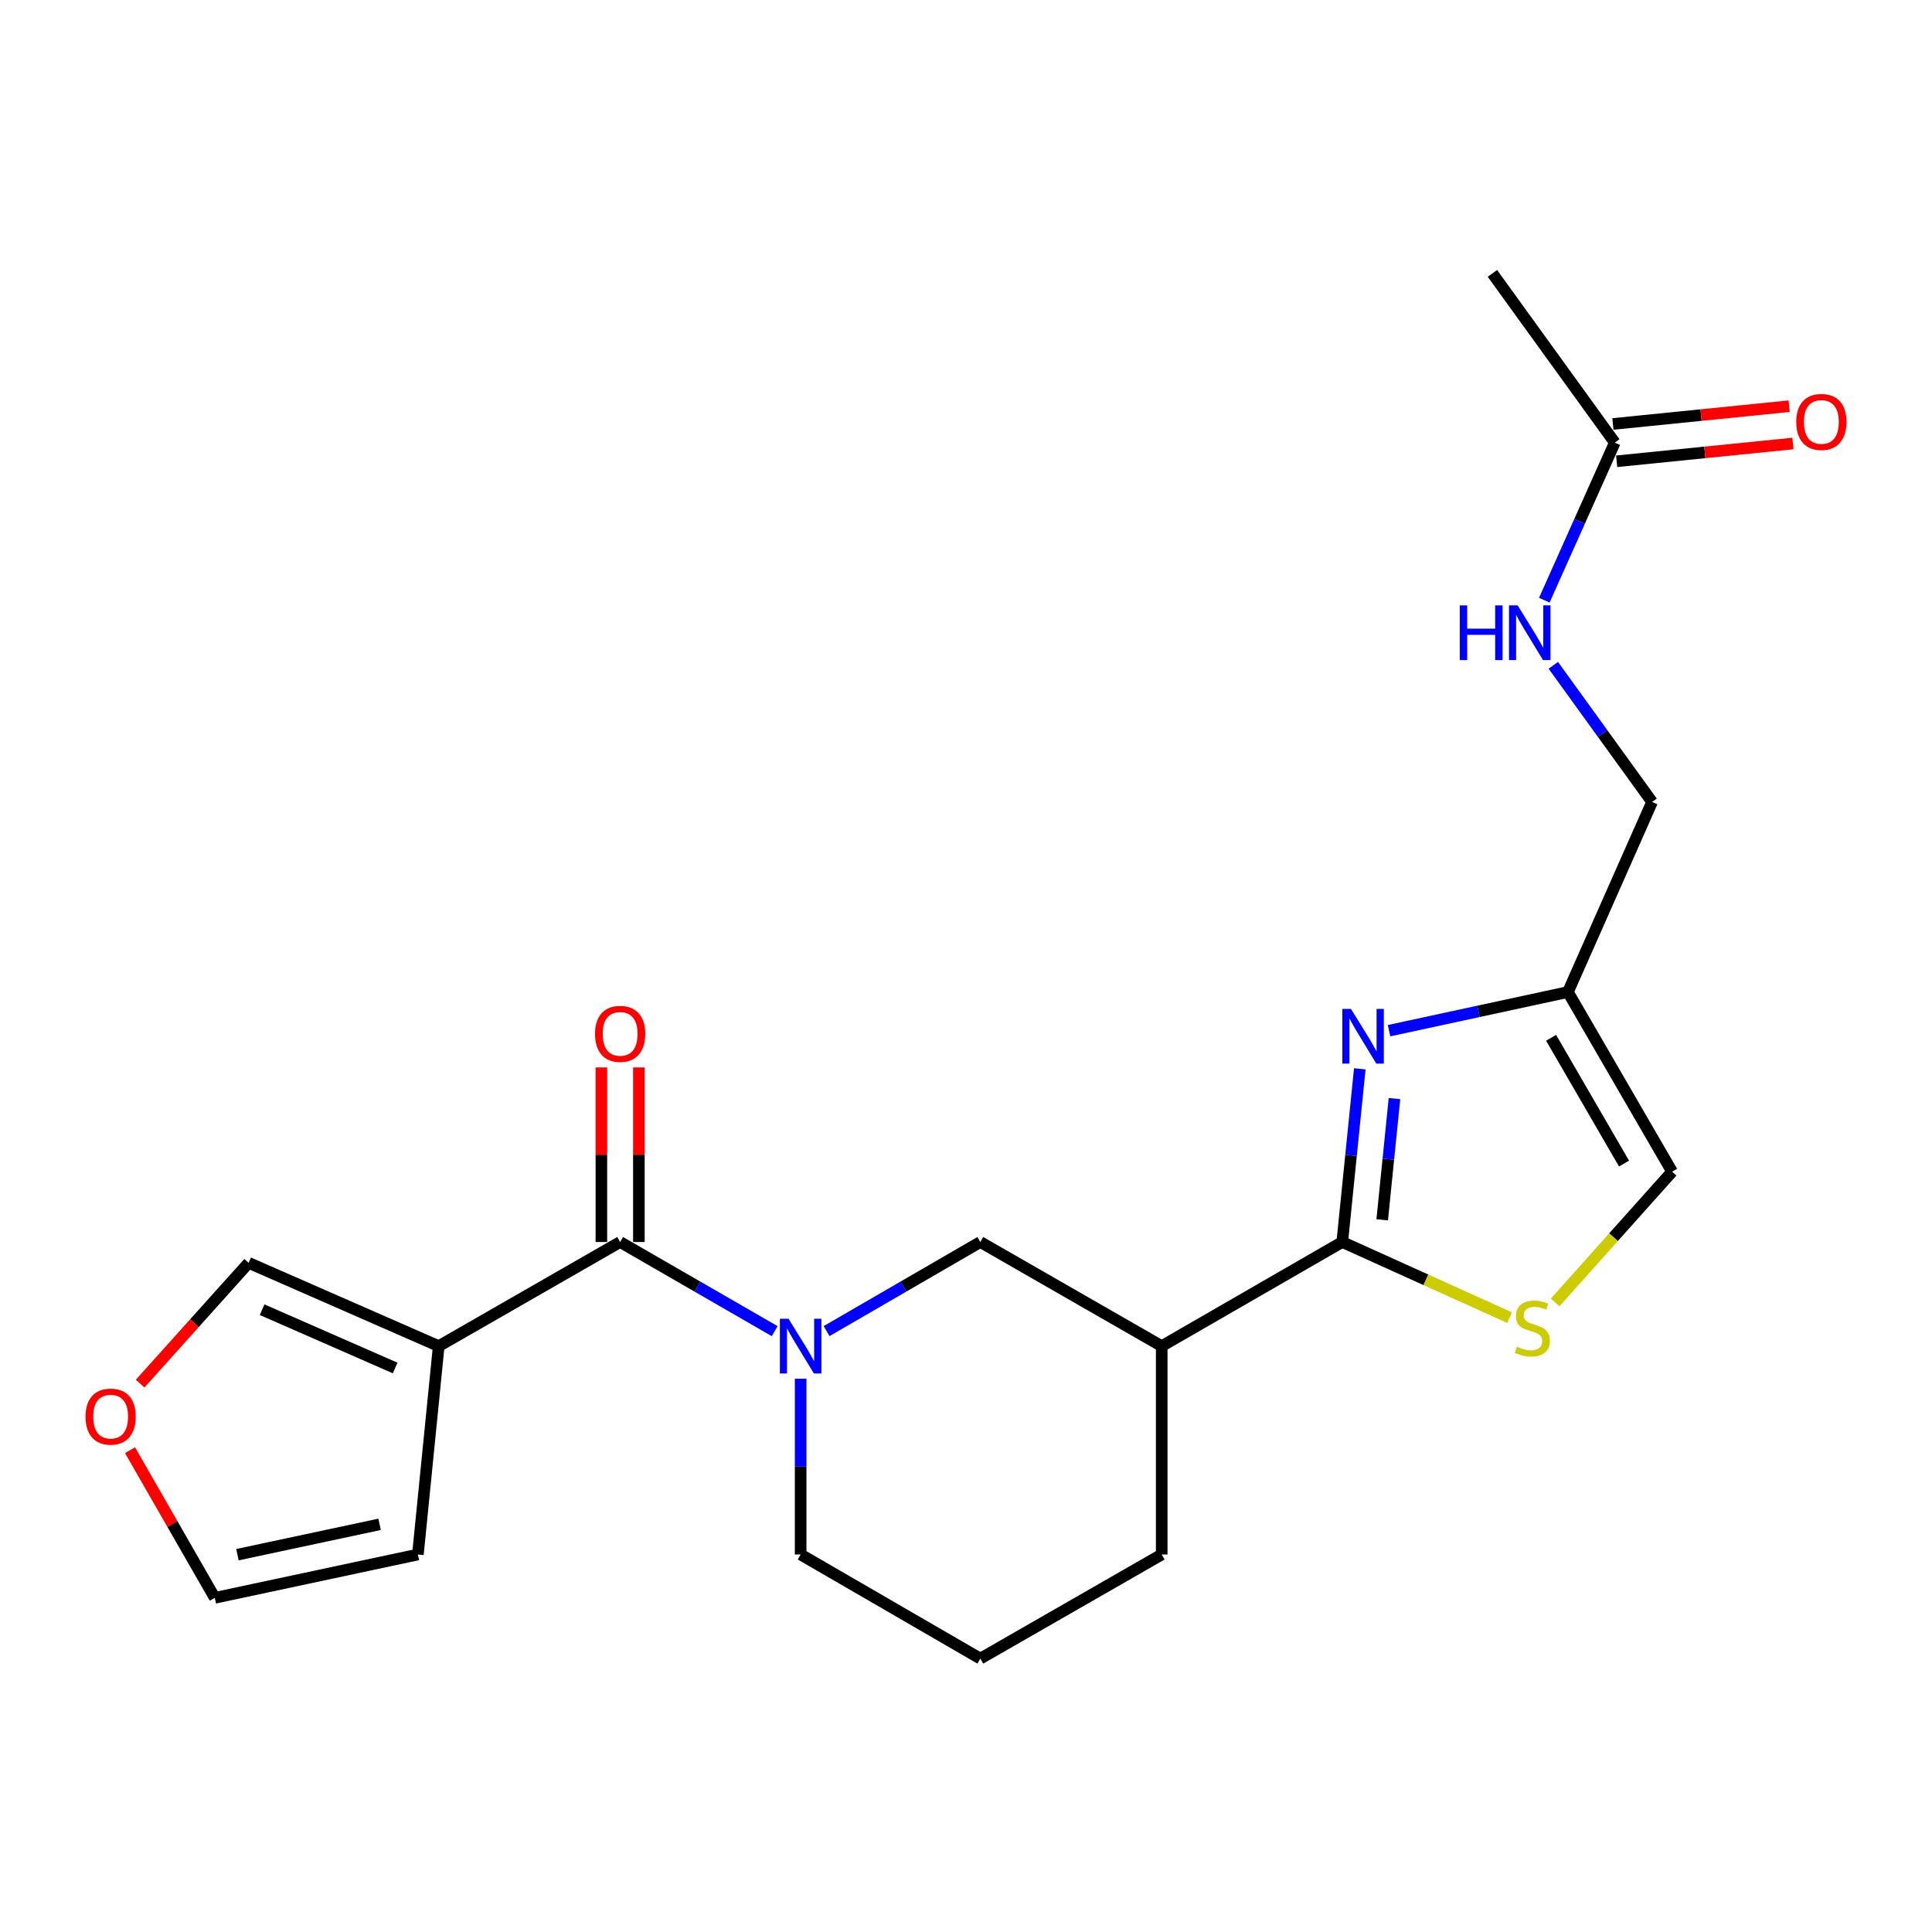 <?xml version='1.0' encoding='iso-8859-1'?>
<svg version='1.1' baseProfile='full'
              xmlns='http://www.w3.org/2000/svg'
                      xmlns:rdkit='http://www.rdkit.org/xml'
                      xmlns:xlink='http://www.w3.org/1999/xlink'
                  xml:space='preserve'
width='1000px' height='1000px' viewBox='0 0 1000 1000'>
<!-- END OF HEADER -->
<rect style='opacity:1.0;fill:#FFFFFF;stroke:none' width='1000' height='1000' x='0' y='0'> </rect>
<path class='bond-0' d='M 694.753,642.862 L 699.288,598.041' style='fill:none;fill-rule:evenodd;stroke:#000000;stroke-width:6px;stroke-linecap:butt;stroke-linejoin:miter;stroke-opacity:1' />
<path class='bond-0' d='M 699.288,598.041 L 703.823,553.22' style='fill:none;fill-rule:evenodd;stroke:#0000FF;stroke-width:6px;stroke-linecap:butt;stroke-linejoin:miter;stroke-opacity:1' />
<path class='bond-0' d='M 715.426,631.37 L 718.6,599.995' style='fill:none;fill-rule:evenodd;stroke:#000000;stroke-width:6px;stroke-linecap:butt;stroke-linejoin:miter;stroke-opacity:1' />
<path class='bond-0' d='M 718.6,599.995 L 721.775,568.62' style='fill:none;fill-rule:evenodd;stroke:#0000FF;stroke-width:6px;stroke-linecap:butt;stroke-linejoin:miter;stroke-opacity:1' />
<path class='bond-4' d='M 694.753,642.862 L 738.054,662.436' style='fill:none;fill-rule:evenodd;stroke:#000000;stroke-width:6px;stroke-linecap:butt;stroke-linejoin:miter;stroke-opacity:1' />
<path class='bond-4' d='M 738.054,662.436 L 781.354,682.01' style='fill:none;fill-rule:evenodd;stroke:#CCCC00;stroke-width:6px;stroke-linecap:butt;stroke-linejoin:miter;stroke-opacity:1' />
<path class='bond-5' d='M 694.753,642.862 L 601.302,696.759' style='fill:none;fill-rule:evenodd;stroke:#000000;stroke-width:6px;stroke-linecap:butt;stroke-linejoin:miter;stroke-opacity:1' />
<path class='bond-6' d='M 718.978,533.478 L 765.265,523.479' style='fill:none;fill-rule:evenodd;stroke:#0000FF;stroke-width:6px;stroke-linecap:butt;stroke-linejoin:miter;stroke-opacity:1' />
<path class='bond-6' d='M 765.265,523.479 L 811.552,513.48' style='fill:none;fill-rule:evenodd;stroke:#000000;stroke-width:6px;stroke-linecap:butt;stroke-linejoin:miter;stroke-opacity:1' />
<path class='bond-1' d='M 427.837,688.978 L 467.628,665.92' style='fill:none;fill-rule:evenodd;stroke:#0000FF;stroke-width:6px;stroke-linecap:butt;stroke-linejoin:miter;stroke-opacity:1' />
<path class='bond-1' d='M 467.628,665.92 L 507.419,642.862' style='fill:none;fill-rule:evenodd;stroke:#000000;stroke-width:6px;stroke-linecap:butt;stroke-linejoin:miter;stroke-opacity:1' />
<path class='bond-2' d='M 400.973,689.008 L 360.977,665.935' style='fill:none;fill-rule:evenodd;stroke:#0000FF;stroke-width:6px;stroke-linecap:butt;stroke-linejoin:miter;stroke-opacity:1' />
<path class='bond-2' d='M 360.977,665.935 L 320.98,642.862' style='fill:none;fill-rule:evenodd;stroke:#000000;stroke-width:6px;stroke-linecap:butt;stroke-linejoin:miter;stroke-opacity:1' />
<path class='bond-23' d='M 414.41,713.615 L 414.41,759.111' style='fill:none;fill-rule:evenodd;stroke:#0000FF;stroke-width:6px;stroke-linecap:butt;stroke-linejoin:miter;stroke-opacity:1' />
<path class='bond-23' d='M 414.41,759.111 L 414.41,804.607' style='fill:none;fill-rule:evenodd;stroke:#000000;stroke-width:6px;stroke-linecap:butt;stroke-linejoin:miter;stroke-opacity:1' />
<path class='bond-3' d='M 320.98,642.862 L 227.076,696.759' style='fill:none;fill-rule:evenodd;stroke:#000000;stroke-width:6px;stroke-linecap:butt;stroke-linejoin:miter;stroke-opacity:1' />
<path class='bond-13' d='M 330.685,642.862 L 330.685,597.682' style='fill:none;fill-rule:evenodd;stroke:#000000;stroke-width:6px;stroke-linecap:butt;stroke-linejoin:miter;stroke-opacity:1' />
<path class='bond-13' d='M 330.685,597.682 L 330.685,552.502' style='fill:none;fill-rule:evenodd;stroke:#FF0000;stroke-width:6px;stroke-linecap:butt;stroke-linejoin:miter;stroke-opacity:1' />
<path class='bond-13' d='M 311.275,642.862 L 311.275,597.682' style='fill:none;fill-rule:evenodd;stroke:#000000;stroke-width:6px;stroke-linecap:butt;stroke-linejoin:miter;stroke-opacity:1' />
<path class='bond-13' d='M 311.275,597.682 L 311.275,552.502' style='fill:none;fill-rule:evenodd;stroke:#FF0000;stroke-width:6px;stroke-linecap:butt;stroke-linejoin:miter;stroke-opacity:1' />
<path class='bond-9' d='M 227.076,696.759 L 128.696,653.646' style='fill:none;fill-rule:evenodd;stroke:#000000;stroke-width:6px;stroke-linecap:butt;stroke-linejoin:miter;stroke-opacity:1' />
<path class='bond-9' d='M 204.528,708.071 L 135.662,677.891' style='fill:none;fill-rule:evenodd;stroke:#000000;stroke-width:6px;stroke-linecap:butt;stroke-linejoin:miter;stroke-opacity:1' />
<path class='bond-10' d='M 227.076,696.759 L 216.303,804.607' style='fill:none;fill-rule:evenodd;stroke:#000000;stroke-width:6px;stroke-linecap:butt;stroke-linejoin:miter;stroke-opacity:1' />
<path class='bond-8' d='M 804.925,674.151 L 835.198,640.309' style='fill:none;fill-rule:evenodd;stroke:#CCCC00;stroke-width:6px;stroke-linecap:butt;stroke-linejoin:miter;stroke-opacity:1' />
<path class='bond-8' d='M 835.198,640.309 L 865.47,606.467' style='fill:none;fill-rule:evenodd;stroke:#000000;stroke-width:6px;stroke-linecap:butt;stroke-linejoin:miter;stroke-opacity:1' />
<path class='bond-7' d='M 601.302,696.759 L 507.419,642.862' style='fill:none;fill-rule:evenodd;stroke:#000000;stroke-width:6px;stroke-linecap:butt;stroke-linejoin:miter;stroke-opacity:1' />
<path class='bond-19' d='M 601.302,696.759 L 601.302,804.607' style='fill:none;fill-rule:evenodd;stroke:#000000;stroke-width:6px;stroke-linecap:butt;stroke-linejoin:miter;stroke-opacity:1' />
<path class='bond-17' d='M 811.552,513.48 L 855.118,415.089' style='fill:none;fill-rule:evenodd;stroke:#000000;stroke-width:6px;stroke-linecap:butt;stroke-linejoin:miter;stroke-opacity:1' />
<path class='bond-22' d='M 811.552,513.48 L 865.47,606.467' style='fill:none;fill-rule:evenodd;stroke:#000000;stroke-width:6px;stroke-linecap:butt;stroke-linejoin:miter;stroke-opacity:1' />
<path class='bond-22' d='M 802.847,537.164 L 840.59,602.256' style='fill:none;fill-rule:evenodd;stroke:#000000;stroke-width:6px;stroke-linecap:butt;stroke-linejoin:miter;stroke-opacity:1' />
<path class='bond-12' d='M 128.696,653.646 L 100.613,684.904' style='fill:none;fill-rule:evenodd;stroke:#000000;stroke-width:6px;stroke-linecap:butt;stroke-linejoin:miter;stroke-opacity:1' />
<path class='bond-12' d='M 100.613,684.904 L 72.531,716.162' style='fill:none;fill-rule:evenodd;stroke:#FF0000;stroke-width:6px;stroke-linecap:butt;stroke-linejoin:miter;stroke-opacity:1' />
<path class='bond-15' d='M 216.303,804.607 L 111.183,827.048' style='fill:none;fill-rule:evenodd;stroke:#000000;stroke-width:6px;stroke-linecap:butt;stroke-linejoin:miter;stroke-opacity:1' />
<path class='bond-15' d='M 196.482,788.99 L 122.899,804.699' style='fill:none;fill-rule:evenodd;stroke:#000000;stroke-width:6px;stroke-linecap:butt;stroke-linejoin:miter;stroke-opacity:1' />
<path class='bond-11' d='M 835.815,229.103 L 817.575,269.876' style='fill:none;fill-rule:evenodd;stroke:#000000;stroke-width:6px;stroke-linecap:butt;stroke-linejoin:miter;stroke-opacity:1' />
<path class='bond-11' d='M 817.575,269.876 L 799.336,310.649' style='fill:none;fill-rule:evenodd;stroke:#0000FF;stroke-width:6px;stroke-linecap:butt;stroke-linejoin:miter;stroke-opacity:1' />
<path class='bond-16' d='M 836.789,238.759 L 882.406,234.159' style='fill:none;fill-rule:evenodd;stroke:#000000;stroke-width:6px;stroke-linecap:butt;stroke-linejoin:miter;stroke-opacity:1' />
<path class='bond-16' d='M 882.406,234.159 L 928.022,229.558' style='fill:none;fill-rule:evenodd;stroke:#FF0000;stroke-width:6px;stroke-linecap:butt;stroke-linejoin:miter;stroke-opacity:1' />
<path class='bond-16' d='M 834.841,219.447 L 880.458,214.846' style='fill:none;fill-rule:evenodd;stroke:#000000;stroke-width:6px;stroke-linecap:butt;stroke-linejoin:miter;stroke-opacity:1' />
<path class='bond-16' d='M 880.458,214.846 L 926.075,210.245' style='fill:none;fill-rule:evenodd;stroke:#FF0000;stroke-width:6px;stroke-linecap:butt;stroke-linejoin:miter;stroke-opacity:1' />
<path class='bond-21' d='M 835.815,229.103 L 772.471,141.507' style='fill:none;fill-rule:evenodd;stroke:#000000;stroke-width:6px;stroke-linecap:butt;stroke-linejoin:miter;stroke-opacity:1' />
<path class='bond-24' d='M 67.295,750.621 L 89.239,788.834' style='fill:none;fill-rule:evenodd;stroke:#FF0000;stroke-width:6px;stroke-linecap:butt;stroke-linejoin:miter;stroke-opacity:1' />
<path class='bond-24' d='M 89.239,788.834 L 111.183,827.048' style='fill:none;fill-rule:evenodd;stroke:#000000;stroke-width:6px;stroke-linecap:butt;stroke-linejoin:miter;stroke-opacity:1' />
<path class='bond-14' d='M 803.987,344.366 L 829.552,379.728' style='fill:none;fill-rule:evenodd;stroke:#0000FF;stroke-width:6px;stroke-linecap:butt;stroke-linejoin:miter;stroke-opacity:1' />
<path class='bond-14' d='M 829.552,379.728 L 855.118,415.089' style='fill:none;fill-rule:evenodd;stroke:#000000;stroke-width:6px;stroke-linecap:butt;stroke-linejoin:miter;stroke-opacity:1' />
<path class='bond-18' d='M 414.41,804.607 L 507.419,858.493' style='fill:none;fill-rule:evenodd;stroke:#000000;stroke-width:6px;stroke-linecap:butt;stroke-linejoin:miter;stroke-opacity:1' />
<path class='bond-20' d='M 601.302,804.607 L 507.419,858.493' style='fill:none;fill-rule:evenodd;stroke:#000000;stroke-width:6px;stroke-linecap:butt;stroke-linejoin:miter;stroke-opacity:1' />
<path  class='atom-1' d='M 699.266 522.224
L 708.546 537.224
Q 709.466 538.704, 710.946 541.384
Q 712.426 544.064, 712.506 544.224
L 712.506 522.224
L 716.266 522.224
L 716.266 550.544
L 712.386 550.544
L 702.426 534.144
Q 701.266 532.224, 700.026 530.024
Q 698.826 527.824, 698.466 527.144
L 698.466 550.544
L 694.786 550.544
L 694.786 522.224
L 699.266 522.224
' fill='#0000FF'/>
<path  class='atom-2' d='M 408.15 682.599
L 417.43 697.599
Q 418.35 699.079, 419.83 701.759
Q 421.31 704.439, 421.39 704.599
L 421.39 682.599
L 425.15 682.599
L 425.15 710.919
L 421.27 710.919
L 411.31 694.519
Q 410.15 692.599, 408.91 690.399
Q 407.71 688.199, 407.35 687.519
L 407.35 710.919
L 403.67 710.919
L 403.67 682.599
L 408.15 682.599
' fill='#0000FF'/>
<path  class='atom-5' d='M 785.133 697.054
Q 785.453 697.174, 786.773 697.734
Q 788.093 698.294, 789.533 698.654
Q 791.013 698.974, 792.453 698.974
Q 795.133 698.974, 796.693 697.694
Q 798.253 696.374, 798.253 694.094
Q 798.253 692.534, 797.453 691.574
Q 796.693 690.614, 795.493 690.094
Q 794.293 689.574, 792.293 688.974
Q 789.773 688.214, 788.253 687.494
Q 786.773 686.774, 785.693 685.254
Q 784.653 683.734, 784.653 681.174
Q 784.653 677.614, 787.053 675.414
Q 789.493 673.214, 794.293 673.214
Q 797.573 673.214, 801.293 674.774
L 800.373 677.854
Q 796.973 676.454, 794.413 676.454
Q 791.653 676.454, 790.133 677.614
Q 788.613 678.734, 788.653 680.694
Q 788.653 682.214, 789.413 683.134
Q 790.213 684.054, 791.333 684.574
Q 792.493 685.094, 794.413 685.694
Q 796.973 686.494, 798.493 687.294
Q 800.013 688.094, 801.093 689.734
Q 802.213 691.334, 802.213 694.094
Q 802.213 698.014, 799.573 700.134
Q 796.973 702.214, 792.613 702.214
Q 790.093 702.214, 788.173 701.654
Q 786.293 701.134, 784.053 700.214
L 785.133 697.054
' fill='#CCCC00'/>
<path  class='atom-13' d='M 44.265 733.234
Q 44.265 726.434, 47.625 722.634
Q 50.985 718.834, 57.265 718.834
Q 63.545 718.834, 66.905 722.634
Q 70.265 726.434, 70.265 733.234
Q 70.265 740.114, 66.865 744.034
Q 63.465 747.914, 57.265 747.914
Q 51.025 747.914, 47.625 744.034
Q 44.265 740.154, 44.265 733.234
M 57.265 744.714
Q 61.585 744.714, 63.905 741.834
Q 66.265 738.914, 66.265 733.234
Q 66.265 727.674, 63.905 724.874
Q 61.585 722.034, 57.265 722.034
Q 52.945 722.034, 50.585 724.834
Q 48.265 727.634, 48.265 733.234
Q 48.265 738.954, 50.585 741.834
Q 52.945 744.714, 57.265 744.714
' fill='#FF0000'/>
<path  class='atom-14' d='M 307.98 535.127
Q 307.98 528.327, 311.34 524.527
Q 314.7 520.727, 320.98 520.727
Q 327.26 520.727, 330.62 524.527
Q 333.98 528.327, 333.98 535.127
Q 333.98 542.007, 330.58 545.927
Q 327.18 549.807, 320.98 549.807
Q 314.74 549.807, 311.34 545.927
Q 307.98 542.047, 307.98 535.127
M 320.98 546.607
Q 325.3 546.607, 327.62 543.727
Q 329.98 540.807, 329.98 535.127
Q 329.98 529.567, 327.62 526.767
Q 325.3 523.927, 320.98 523.927
Q 316.66 523.927, 314.3 526.727
Q 311.98 529.527, 311.98 535.127
Q 311.98 540.847, 314.3 543.727
Q 316.66 546.607, 320.98 546.607
' fill='#FF0000'/>
<path  class='atom-15' d='M 755.576 313.344
L 759.416 313.344
L 759.416 325.384
L 773.896 325.384
L 773.896 313.344
L 777.736 313.344
L 777.736 341.664
L 773.896 341.664
L 773.896 328.584
L 759.416 328.584
L 759.416 341.664
L 755.576 341.664
L 755.576 313.344
' fill='#0000FF'/>
<path  class='atom-15' d='M 785.536 313.344
L 794.816 328.344
Q 795.736 329.824, 797.216 332.504
Q 798.696 335.184, 798.776 335.344
L 798.776 313.344
L 802.536 313.344
L 802.536 341.664
L 798.656 341.664
L 788.696 325.264
Q 787.536 323.344, 786.296 321.144
Q 785.096 318.944, 784.736 318.264
L 784.736 341.664
L 781.056 341.664
L 781.056 313.344
L 785.536 313.344
' fill='#0000FF'/>
<path  class='atom-17' d='M 929.735 218.399
Q 929.735 211.599, 933.095 207.799
Q 936.455 203.999, 942.735 203.999
Q 949.015 203.999, 952.375 207.799
Q 955.735 211.599, 955.735 218.399
Q 955.735 225.279, 952.335 229.199
Q 948.935 233.079, 942.735 233.079
Q 936.495 233.079, 933.095 229.199
Q 929.735 225.319, 929.735 218.399
M 942.735 229.879
Q 947.055 229.879, 949.375 226.999
Q 951.735 224.079, 951.735 218.399
Q 951.735 212.839, 949.375 210.039
Q 947.055 207.199, 942.735 207.199
Q 938.415 207.199, 936.055 209.999
Q 933.735 212.799, 933.735 218.399
Q 933.735 224.119, 936.055 226.999
Q 938.415 229.879, 942.735 229.879
' fill='#FF0000'/>
</svg>
